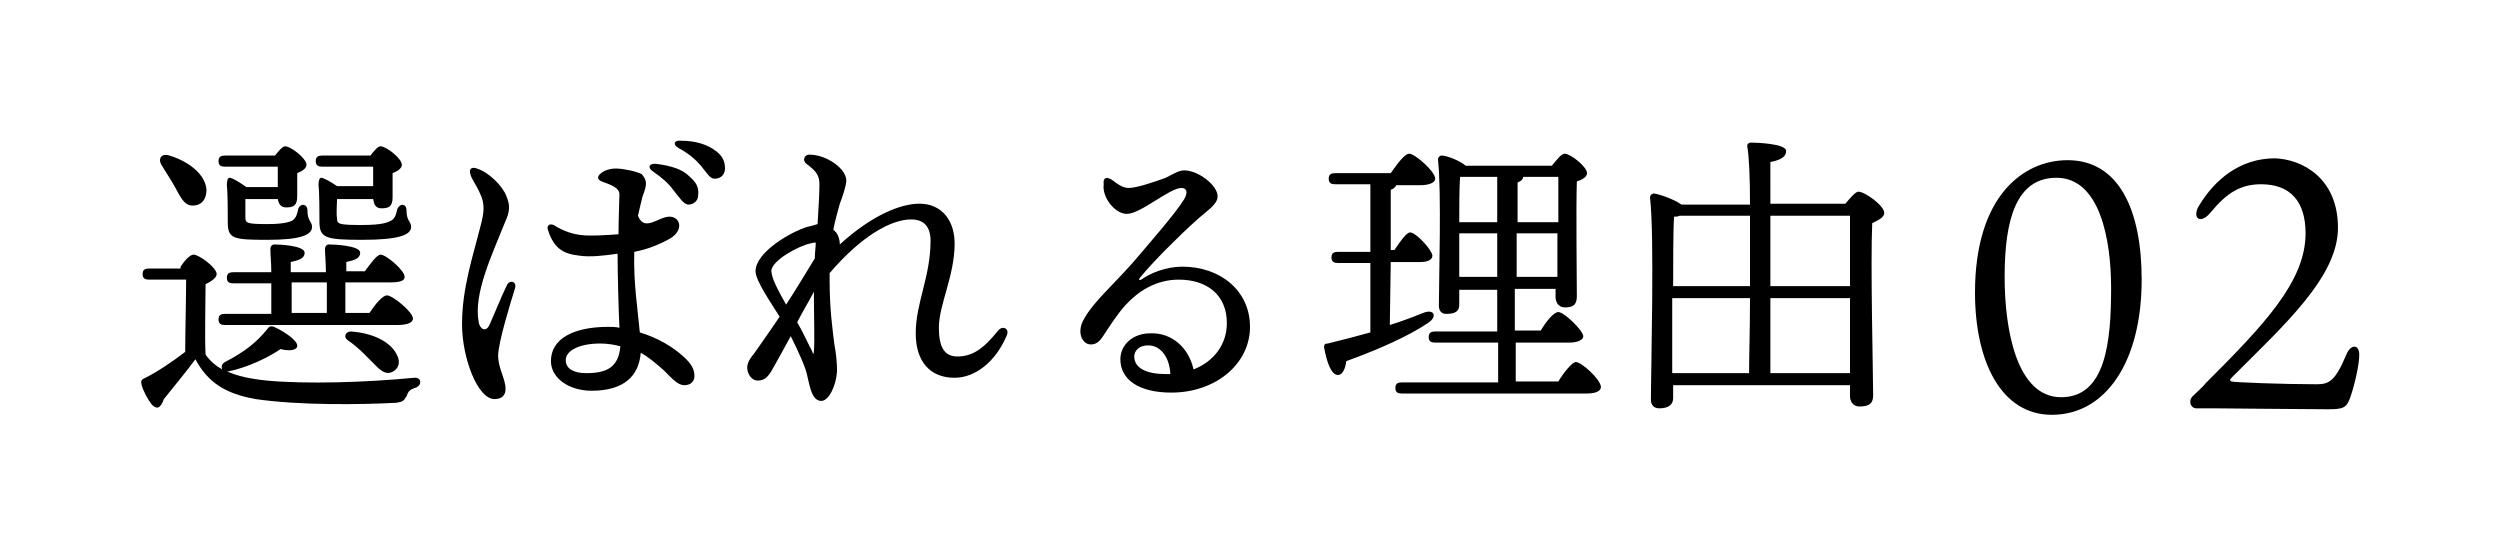 <?xml version="1.0" encoding="utf-8"?>
<svg version="1.1" xmlns="http://www.w3.org/2000/svg" width="270px" height="60px" viewBox="0 0 270 60">
	<rect fill="#ffffff" width="270" height="60"/>
	<g>
		<path d="M252.5,24.6c0,5.3-5.8,10.5-11.5,16.2c-0.2,0.2-0.2,0.3,0,0.4c0.4,0.1,5.6,0.3,9.2,0.3c1.3,0,2-0.3,3.2-3.2c0.5-1.2,1.4-1.1,1.4,0s-0.5,3.3-1,4.7c-0.4,1.1-0.8,1.2-2.5,1.2c-1.9,0-11.6-0.1-12-0.1c-0.5,0-1.8,0-2.1,0c-0.6,0-0.9-0.8-0.4-1.3s1.2-1.1,1.4-1.4c6.3-6.3,10.8-11,10.8-16.2c0-3.4-1.6-5.3-4.8-5.3c-2.2,0-3.7,0.9-5.5,3.1c-1.1,1.3-2,0.5-1.2-0.8c1.7-2.8,4.4-5.1,8.2-5.1C248.6,17.2,252.5,19.2,252.5,24.6z"/>
		<path d="M231.3,30.2c0,8.9-3.9,14.6-9.7,14.6c-5.5,0-8.3-5.8-8.3-13.2c0-10.4,5.2-14.3,10-14.3C228.8,17.3,231.3,22.6,231.3,30.2z M222.1,19.2c-4.3,0-5.6,4.4-5.6,10.7c0,5.7,1.3,13,6.1,13S228,37,228,31.1C228,25.9,226.8,19.2,222.1,19.2z"/>
		<path d="M199.3,22c0.5-0.6,1.1-1.3,1.4-1.3c0.7,0,2.8,1.5,2.8,2.3c0,0.5-0.7,0.8-1.3,1.1c-0.2,4.2,0.1,16.5,0.1,18.6c0,1-0.6,1.2-1.5,1.2c-0.7,0-1-0.6-1-1.1v-1.2h-19.1V43c0,0.7-0.5,1.1-1.5,1.1c-0.6,0-0.9-0.4-0.9-0.9c0-3.5,0.4-17.7-0.1-21.9c0-0.2,0.2-0.4,0.4-0.4c0.4,0,2.2,0.6,3,1.2h7.4c0-2.9-0.1-5.3-0.3-6.3c0-0.3,0.2-0.4,0.4-0.4c0.5,0,3.8,0.1,3.8,0.9c0,0.7-0.7,1-1.7,1.2V22H199.3z M189,30.9c0-2.5,0-5.2,0-7.6h-7.6c-0.2,0.1-0.4,0.1-0.6,0.1c-0.1,1.4-0.1,5.3-0.1,7.5H189z M180.6,40.3h8.3c0-1.8,0.1-4.8,0.1-8.1h-8.4v0.1L180.6,40.3z M191.2,23.3v7.6h8.6c0-3.3,0-6.4,0-7.6H191.2z M199.8,40.3v-8.1h-8.6v8.1C191.2,40.3,199.8,40.3,199.8,40.3z"/>
		<path d="M150.1,35.1c1.3-0.4,2.6-0.9,3.6-1.3c1.2-0.5,1.6,0.4,0.5,1.1c-2.1,1.4-5.2,2.8-8.8,4.1c-0.1,0.8-0.4,1.5-0.9,1.5c-0.7,0-1.2-1.3-1.5-3c0-0.3,0.1-0.4,0.4-0.4c1.6-0.4,3.2-0.8,4.6-1.2v-7.5h-3.5c-0.4,0-0.7-0.1-0.7-0.6s0.3-0.6,0.7-0.6h3.5v-7.3h-3.8c-0.4,0-0.7-0.1-0.7-0.6s0.3-0.6,0.7-0.6h6c0.7-1,1.5-2.1,2-2.1c0.6,0,2.8,1.9,2.8,2.7c0,0.4-0.6,0.7-1.6,0.7h-2.6c-0.1,0.2-0.3,0.4-0.6,0.5V27h0.4c0.6-0.9,1.3-1.9,1.7-1.9c0.6,0,2.3,1.8,2.4,2.5c0,0.5-0.6,0.7-1.3,0.7h-3.2L150.1,35.1L150.1,35.1z M168.3,41.2c0.6-1,1.5-2.1,1.9-2.1c0.6,0,2.7,1.9,2.7,2.7c0,0.4-0.5,0.7-1.5,0.7h-20c-0.4,0-0.7-0.1-0.7-0.6s0.3-0.6,0.7-0.6h10.4V37H155c-0.4,0-0.7-0.1-0.7-0.6s0.3-0.6,0.7-0.6h6.7v-4.5h-4.1v1.6c0,0.7-0.4,1-1.4,1c-0.5,0-0.8-0.3-0.8-0.9c0-2.7,0.3-12.3-0.1-15.8c0-0.2,0.2-0.4,0.4-0.4c0.5,0,1.9,0.5,2.6,1.1h9.3c0.5-0.6,1-1.3,1.4-1.3c0.6,0,2.4,1.4,2.4,2.1c0,0.4-0.5,0.7-1.1,0.9c-0.1,2.8,0,10.9,0,12.4c0,1-0.5,1.2-1.3,1.2c-0.7,0-1-0.6-1-1.1v-0.9h-4.4v4.5h2.8c0.6-1,1.4-2,1.9-2c0.6,0,2.6,1.9,2.7,2.6c0,0.4-0.6,0.7-1.5,0.7h-5.8v4.2C163.7,41.2,168.3,41.2,168.3,41.2z M157.7,19.1c-0.1,0.9-0.1,3.3-0.1,4.9h4.1v-4.9H157.7z M161.7,29.9v-4.7h-4.1v0.1v4.6C157.6,29.9,161.7,29.9,161.7,29.9z M163.9,24h4.4c0-2,0-3.9,0-4.9h-3.8c0,0.3-0.3,0.5-0.6,0.6L163.9,24L163.9,24z M168.2,29.9v-4.7h-4.4v4.7C163.8,29.9,168.2,29.9,168.2,29.9z"/>
		<path d="M120.2,19.5c0.4,0.3,1,0.8,1.7,0.8c0.9,0,2.9-0.7,4-1.1c0.8-0.4,1.4-0.8,2-0.8c1.5,0,3.6,1.6,3.6,2.8c0,0.9-1.1,1.5-2.3,2.6c-1.8,1.6-4.8,4.6-6,6.1c-0.3,0.3-0.2,0.5,0.2,0.2c0.9-0.6,2.5-1.3,4.3-1.3c4.1,0,7.3,2.6,7.3,6.5c0,4-3.7,7.1-8.5,7.1c-3.5,0-5.5-1.4-5.5-3.6c0-1.6,1.4-2.8,3.2-2.8c2.4-0.1,4.2,1.6,4.7,3.9c2.3-0.9,3.6-2.8,3.6-5c0-3.1-2.2-4.7-5.2-4.7c-2.5,0-4.4,1.3-5.7,2.7c-1,1.1-1.8,2.4-2.4,3.3c-0.5,0.8-0.9,1-1.4,1c-0.9,0-1.6-1.3-0.7-2.8c1-1.8,3.1-3.6,5.3-6.1c1.7-2,4.6-5.3,5.5-6.8c0.4-0.7,0.3-1.2-0.3-1.2c-1.3,0-4.4,2.8-5.9,2.8c-1.3,0-2.7-1.8-2.5-3.2C119.1,19.2,119.5,19,120.2,19.5L120.2,19.5z M125.9,40.4c0.2,0,0.3,0,0.5,0c-0.1-1.9-1.1-3.1-2.4-3.1c-1,0-1.5,0.6-1.5,1.2C122.5,39.8,123.9,40.4,125.9,40.4z"/>
		<path d="M88.7,43.3c-1.2,0-1.3-2.2-1.7-3.4c-0.2-0.6-0.8-2-1.6-3.6c-0.8,1.5-1.6,2.9-2.1,3.8c-0.5,0.8-0.9,1-1.5,1s-1.1-0.7-1.1-1.4c0-0.6,0.4-1.1,0.8-1.6c0.7-1,1.7-2.4,2.7-3.9c-1-1.6-2.6-3.9-2.6-4.9c0-2.1,3.9-4.3,5.6-4.8c0.5-0.1,0.8-0.2,1.1-0.3c0.1-1.8,0.2-3.2,0.2-4.3c0-0.9-0.3-1.4-1.4-2.2c-0.5-0.4-0.2-1,0.3-1c0.7,0,1.4,0.2,2,0.5c1.2,0.6,2,1.5,2,2.3c0,0.6-0.5,2-0.7,2.5c-0.2,0.8-0.5,1.7-0.7,2.8c0.1,0.1,0.2,0.2,0.3,0.3c0.3,0.4,0.4,0.9,0.4,1.3c3.4-3.1,6.5-4.4,8.6-4.4c2.4,0,3.8,1.8,3.8,4.3c0,3.5-1.7,6.6-1.7,9.1c0,2.1,0.6,3.1,2,3.1c1.6,0,2.8-0.8,4.4-2.8c0.5-0.6,1.3-0.2,0.9,0.6c-1.2,2.8-3.4,4.5-5.6,4.5c-2.7,0-4.2-1.8-4.2-4.8c0-3.3,1.6-6.1,1.6-10c0-1.5-0.7-2.3-2.1-2.3c-2.1,0-5.3,1.7-8.8,5.8c0,0.2,0,0.5,0,0.8c0,3.1,0.3,5.1,0.5,6.8c0.2,1.1,0.3,2,0.3,3C90.3,41.7,89.5,43.3,88.7,43.3z M84.9,32.9c1.1-1.7,2.2-3.5,3.1-5c0-0.6,0.1-1.2,0.1-1.7c-0.1,0-0.3,0-0.6,0.1c-1.1,0.2-4.2,1.8-4.2,3C83.4,30.2,84,31.3,84.9,32.9z M87.9,37.9c0.1-0.8,0-4.2,0-6.4c-0.5,1-1.2,2.1-1.8,3.3c0.8,1.4,1.2,2.4,1.6,3.1C87.8,38.3,87.9,38.3,87.9,37.9z"/>
		<path d="M51.5,18.2c1.3,0.4,2.8,1.9,3.2,3c0.4,1,0.4,1.6-0.2,2.9c-1.3,3.3-3.4,7.6-2.8,10.7c0.1,0.7,0.8,1.2,1.2,0.2c0.5-1.1,1.3-3.1,1.8-4.1c0.3-0.8,1.2-0.5,0.9,0.3c-0.4,1.3-1.8,5.8-1.8,7.2c0,1.4,0.8,2.5,0.8,3.6c0,0.7-0.4,1.1-1.2,1.1c-1.8,0-3.5-4.4-3.5-8.1c0-3.9,1.2-7.4,2-10.6c0.4-1.5,0.5-2.4-0.1-3.6c-0.4-0.9-0.9-1.5-1-2C50.6,18.2,51,18,51.5,18.2L51.5,18.2z M69.4,21.2c-0.1,0.4-0.3,1.2-0.5,2.1c0.7,1.8,2.2,0.1,3.4,0.1c1.2,0,1.6,1.5,0,2.4c-0.9,0.5-2.2,1.1-3.8,1.4c-0.1,3.4,0.4,6.4,0.6,8.7c2,0.6,3.6,1.6,4.7,2.6c0.9,0.8,1.2,1.4,1.2,2.1c0,0.6-0.4,1-1.1,1s-1.3-0.7-2.2-1.6c-0.8-0.7-1.6-1.4-2.5-1.9c-0.2,2.5-1.8,4.1-5.3,4.1c-2.5,0-4.4-1.4-4.4-3.2c0-2.4,2.4-3.7,6.2-3.7c0.4,0,0.8,0,1.2,0.1c-0.1-2-0.2-6-0.2-8c-1.4,0.2-3,0.4-4.2,0.2c-1.8-0.2-2.7-0.9-3.3-2.7c-0.2-0.5,0.1-0.8,0.6-0.6c1.1,0.7,2.1,1,3.1,1.1s2.5,0,3.9-0.1c0-1.6,0.1-4,0.1-4.3c0-0.7-0.8-1-1.9-1.4c-0.5-0.2-0.5-0.5-0.2-0.8c0.4-0.4,1.1-0.6,1.7-0.6c0.8,0,2.2,0.3,2.8,0.6C69.9,19.5,69.9,19.9,69.4,21.2L69.4,21.2z M63.3,40.3c2.2,0,3.5-0.6,3.7-2.9c-0.7-0.2-1.5-0.3-2.2-0.3c-2.1,0-3.7,0.7-3.7,1.8C61.1,39.9,62.1,40.3,63.3,40.3z M72.7,20.5c-0.5-0.7-1.2-1.3-2.2-2c-0.6-0.4-0.4-0.9,0.4-0.8c1.6,0.2,2.8,0.6,3.5,1.3c0.8,0.7,1.1,1.2,1,2.1c0,0.6-0.5,1-1.1,1C73.8,22,73.5,21.5,72.7,20.5L72.7,20.5z M75.7,17.9c-0.6-0.7-1.3-1.3-2.4-1.9c-0.7-0.4-0.5-0.9,0.3-0.8c1.5,0,2.8,0.4,3.7,1.1c0.7,0.5,1,1.1,1,1.9c0,0.6-0.4,1.1-1.1,1.1C76.7,19.3,76.5,18.9,75.7,17.9L75.7,17.9z"/>
		<path d="M19.5,28.8c0.4-0.6,1-1.3,1.4-1.3c0.6,0,2.5,1.4,2.5,2.1c0,0.4-0.6,0.8-1.2,1.1c0,1.7-0.1,5.8,0,7.6c0.5,0.7,1.1,1.2,1.8,1.6c-0.1-0.2-0.1-0.6,0.3-0.8c2.1-1.1,3.4-2.1,4.6-3.6c0.2-0.3,0.4-0.3,0.7-0.2c1.1,0.5,2.6,1.5,2.5,2.1c-0.1,0.5-1,0.5-1.8,0.3c-1.3,0.9-3.6,2-5.6,2.4c-0.1,0-0.1,0-0.2,0c1.1,0.5,2.4,0.8,4.3,1c4.2,0.4,10.8,0.2,15.9-0.3c0.9-0.1,0.9,0.9,0.1,1.1c-0.6,0.2-0.7,0.4-0.9,0.9c-0.3,0.5-0.4,0.6-1.1,0.7c-3.8,0.2-10.4,0.3-15.2-0.4c-3.4-0.6-5.2-1.9-6.5-4.3c-1.1,1.5-2.3,2.9-3.4,4.3c-0.4,1.1-0.8,1.1-1.3,0.6c-0.4-0.5-0.9-1.4-1.1-2.1c-0.1-0.4-0.1-0.6,0.4-0.8c1.4-0.7,3-1.8,4.3-2.8c0-1.8,0.1-6,0.1-7.8h-4c-0.4,0-0.7-0.1-0.7-0.6s0.3-0.6,0.7-0.6h3.4V28.8z M17.5,17.9c-0.5-0.7-0.1-1.4,0.8-1.1c2,0.6,3.9,2,4,3.7c0,1-0.5,1.7-1.5,1.7c-0.9,0-1.3-0.9-1.9-2C18.4,19.3,17.9,18.6,17.5,17.9z M24.3,18c-0.4,0-0.7-0.1-0.7-0.6s0.3-0.6,0.7-0.6h5.4c0.4-0.5,0.8-1,1.1-1c0.6,0,2.3,1.3,2.3,2c0,0.4-0.5,0.7-1,0.9c0,0.8,0,2,0,2.5c0,1-0.4,1.2-1.2,1.2c-0.6,0-0.8-0.4-0.9-0.9h-3.5c0,0.5,0,1.6,0,2c0,0.6,0.2,0.7,2.4,0.7c2,0,2.5-0.3,2.7-0.4c0.4-0.3,0.5-0.7,0.6-1.2c0.2-0.7,1-0.6,1,0.1c0,1.2,0.5,1.2,0.5,1.8c0,0.9-1.3,1.4-4.8,1.4c-3.7,0-4.3-0.1-4.3-1.9c0-0.8,0-3.2-0.1-4c0-0.5,0.1-0.8,0.3-0.8c0.3,0,1.1,0.5,1.8,1H30c0-0.7,0-1.5,0-2.2H24.3z M39.9,33.8c0.6-0.9,1.4-1.9,1.9-1.9c0.6,0,2.8,1.8,2.8,2.5c0,0.4-0.5,0.7-1.7,0.7H24.3c-0.4,0-0.7-0.1-0.7-0.6s0.3-0.6,0.7-0.6h5c0-1,0-2.1,0-3.3h-4.1c-0.4,0-0.7-0.1-0.7-0.6s0.3-0.6,0.7-0.6h4.1c0-1-0.1-1.9-0.1-2.5c0-0.3,0.2-0.5,0.4-0.5c0.5,0,3.3,0.1,3.3,0.9c0,0.6-0.6,0.8-1.5,1v1.1h3.8c0-1-0.1-1.9-0.1-2.5c0-0.3,0.2-0.5,0.4-0.5c0.5,0,3.4,0.1,3.4,0.9c0,0.6-0.6,0.8-1.5,1v1h2c0.6-0.8,1.3-1.8,1.7-1.8c0.6,0,2.6,1.7,2.6,2.4c0,0.4-0.4,0.6-1.6,0.6h-4.8v3.3C37.3,33.8,39.9,33.8,39.9,33.8z M31.5,33.8h3.8c0-1,0-2.2,0-3.3h-3.8V33.8z M34.8,18c-0.4,0-0.7-0.1-0.7-0.6s0.3-0.6,0.7-0.6H40c0.4-0.5,0.8-1,1.1-1c0.6,0,2.3,1.3,2.3,2c0,0.4-0.5,0.7-1,0.9c0,0.8,0,2.1,0,2.6c0,1-0.4,1.2-1.2,1.2c-0.7,0-0.8-0.5-0.9-1h-3.9c0,0.5-0.1,1.6,0,2.1c0,0.6,0.2,0.7,2.7,0.7c2.3,0,2.8-0.3,3.2-0.5c0.4-0.3,0.5-0.7,0.6-1.2c0.3-0.7,1-0.6,1,0.1c0,1.2,0.5,1.2,0.5,1.8c0,0.9-1.4,1.4-5.3,1.4c-4,0-4.6-0.2-4.6-2c0-0.8,0-3.1-0.1-3.9c0-0.5,0.1-0.8,0.3-0.8s1,0.4,1.7,0.9h3.9c0-0.7,0-1.5,0-2.1H34.8z M42.9,38.4c0.4,0.8,0.1,1.5-0.6,1.8c-0.5,0.2-0.9,0-1.4-0.4c-0.4-0.4-1-1-1.6-1.6c-0.5-0.5-1.2-1.1-1.8-1.5c-0.4-0.3-0.2-0.9,0.4-0.9C40.7,36,42.4,37.2,42.9,38.4z"/>
	</g>
</svg>
